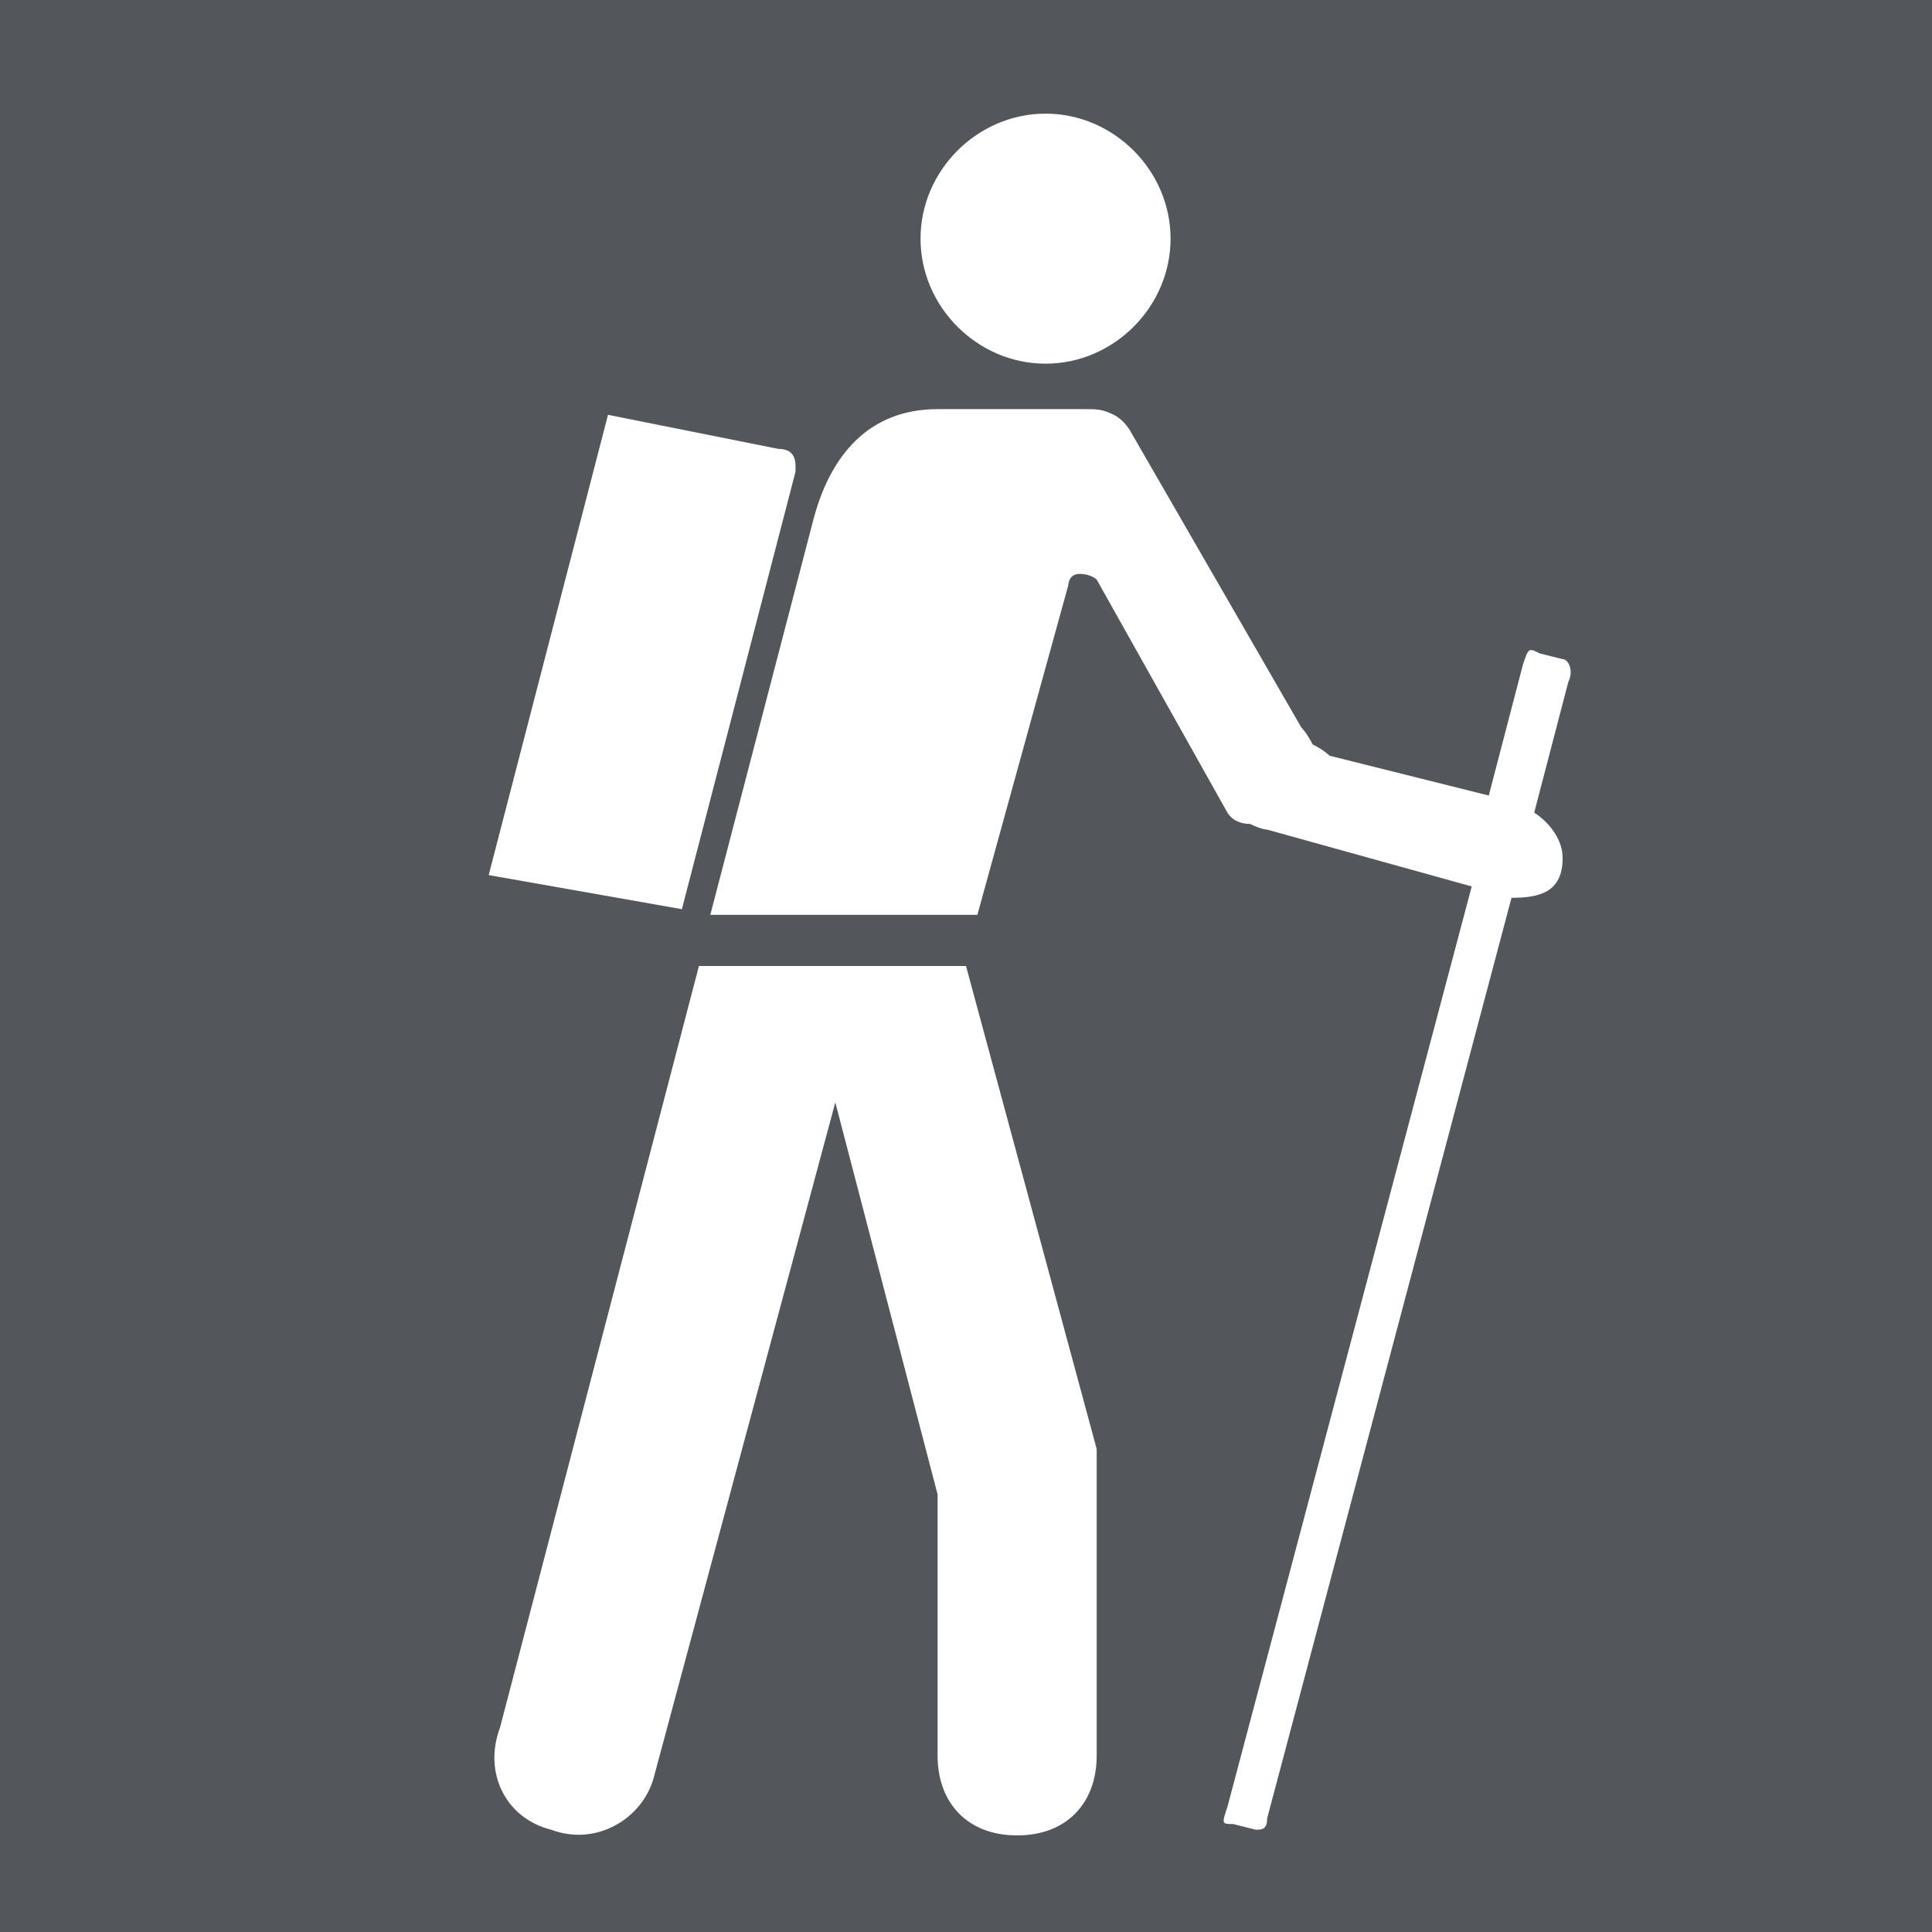 <?xml version="1.0" encoding="utf-8"?>
<!-- Generator: Adobe Illustrator 27.0.0, SVG Export Plug-In . SVG Version: 6.00 Build 0)  -->
<svg version="1.1" id="Layer_1" xmlns="http://www.w3.org/2000/svg" xmlns:xlink="http://www.w3.org/1999/xlink" x="0px" y="0px"
	 viewBox="0 0 34 34" style="enable-background:new 0 0 34 34;" xml:space="preserve">
<style type="text/css">
	.st0{fill:#53565A;}
	.st1{fill:#FFFFFF;}
</style>
<rect y="0" class="st0" width="34" height="34"/>
<path class="st1" d="M10.7,7.3l3,0.6C13.9,7.9,14,8,14,8.2c0,0,0,0.1,0,0.1L12,16l-3.4-0.6L10.7,7.3L10.7,7.3z"/>
<path class="st1" d="M19.3,25.5v5.4c0,0.8-0.5,1.4-1.4,1.4s-1.4-0.6-1.4-1.4v-4.6l-1.8-6.9l-3.2,11.9c-0.2,0.7-1,1.2-1.8,0.9
	c-0.8-0.2-1.2-1-0.9-1.8L12.3,17H17L19.3,25.5L19.3,25.5z"/>
<path class="st1" d="M21.6,14.3l-2.3-4.1c0,0-0.1-0.1-0.3-0.1c-0.2,0-0.2,0.2-0.2,0.2l-1.6,5.8h-4.7l1.8-6.9c0.3-1.2,1-2,2.2-2
	c0.3,0,1.3,0,2.6,0c0.2,0,0.3,0,0.5,0.1c0.2,0.1,0.3,0.3,0.3,0.3l3,5.2c0,0,0.1,0.1,0.2,0.3c0.2,0.1,0.3,0.2,0.3,0.2l2.8,0.7
	l0.6-2.3c0.1-0.3,0.1-0.3,0.3-0.2l0.4,0.1c0.1,0,0.2,0.2,0.1,0.4l-0.6,2.3c0.3,0.2,0.5,0.5,0.5,0.8c0,0.6-0.4,0.7-0.9,0.7l-4.3,16.2
	c0,0.2-0.1,0.2-0.2,0.2l-0.4-0.1c-0.2,0-0.2,0-0.1-0.3l4.3-16.2l-3.6-1c0,0-0.1,0-0.3-0.1C21.7,14.5,21.6,14.3,21.6,14.3L21.6,14.3z
	"/>
<path class="st1" d="M16.2,4.2c0-1.2,1-2.2,2.2-2.2s2.2,1,2.2,2.2s-1,2.2-2.2,2.2S16.2,5.4,16.2,4.2C16.2,4.2,16.2,4.2,16.2,4.2z"/>
</svg>

